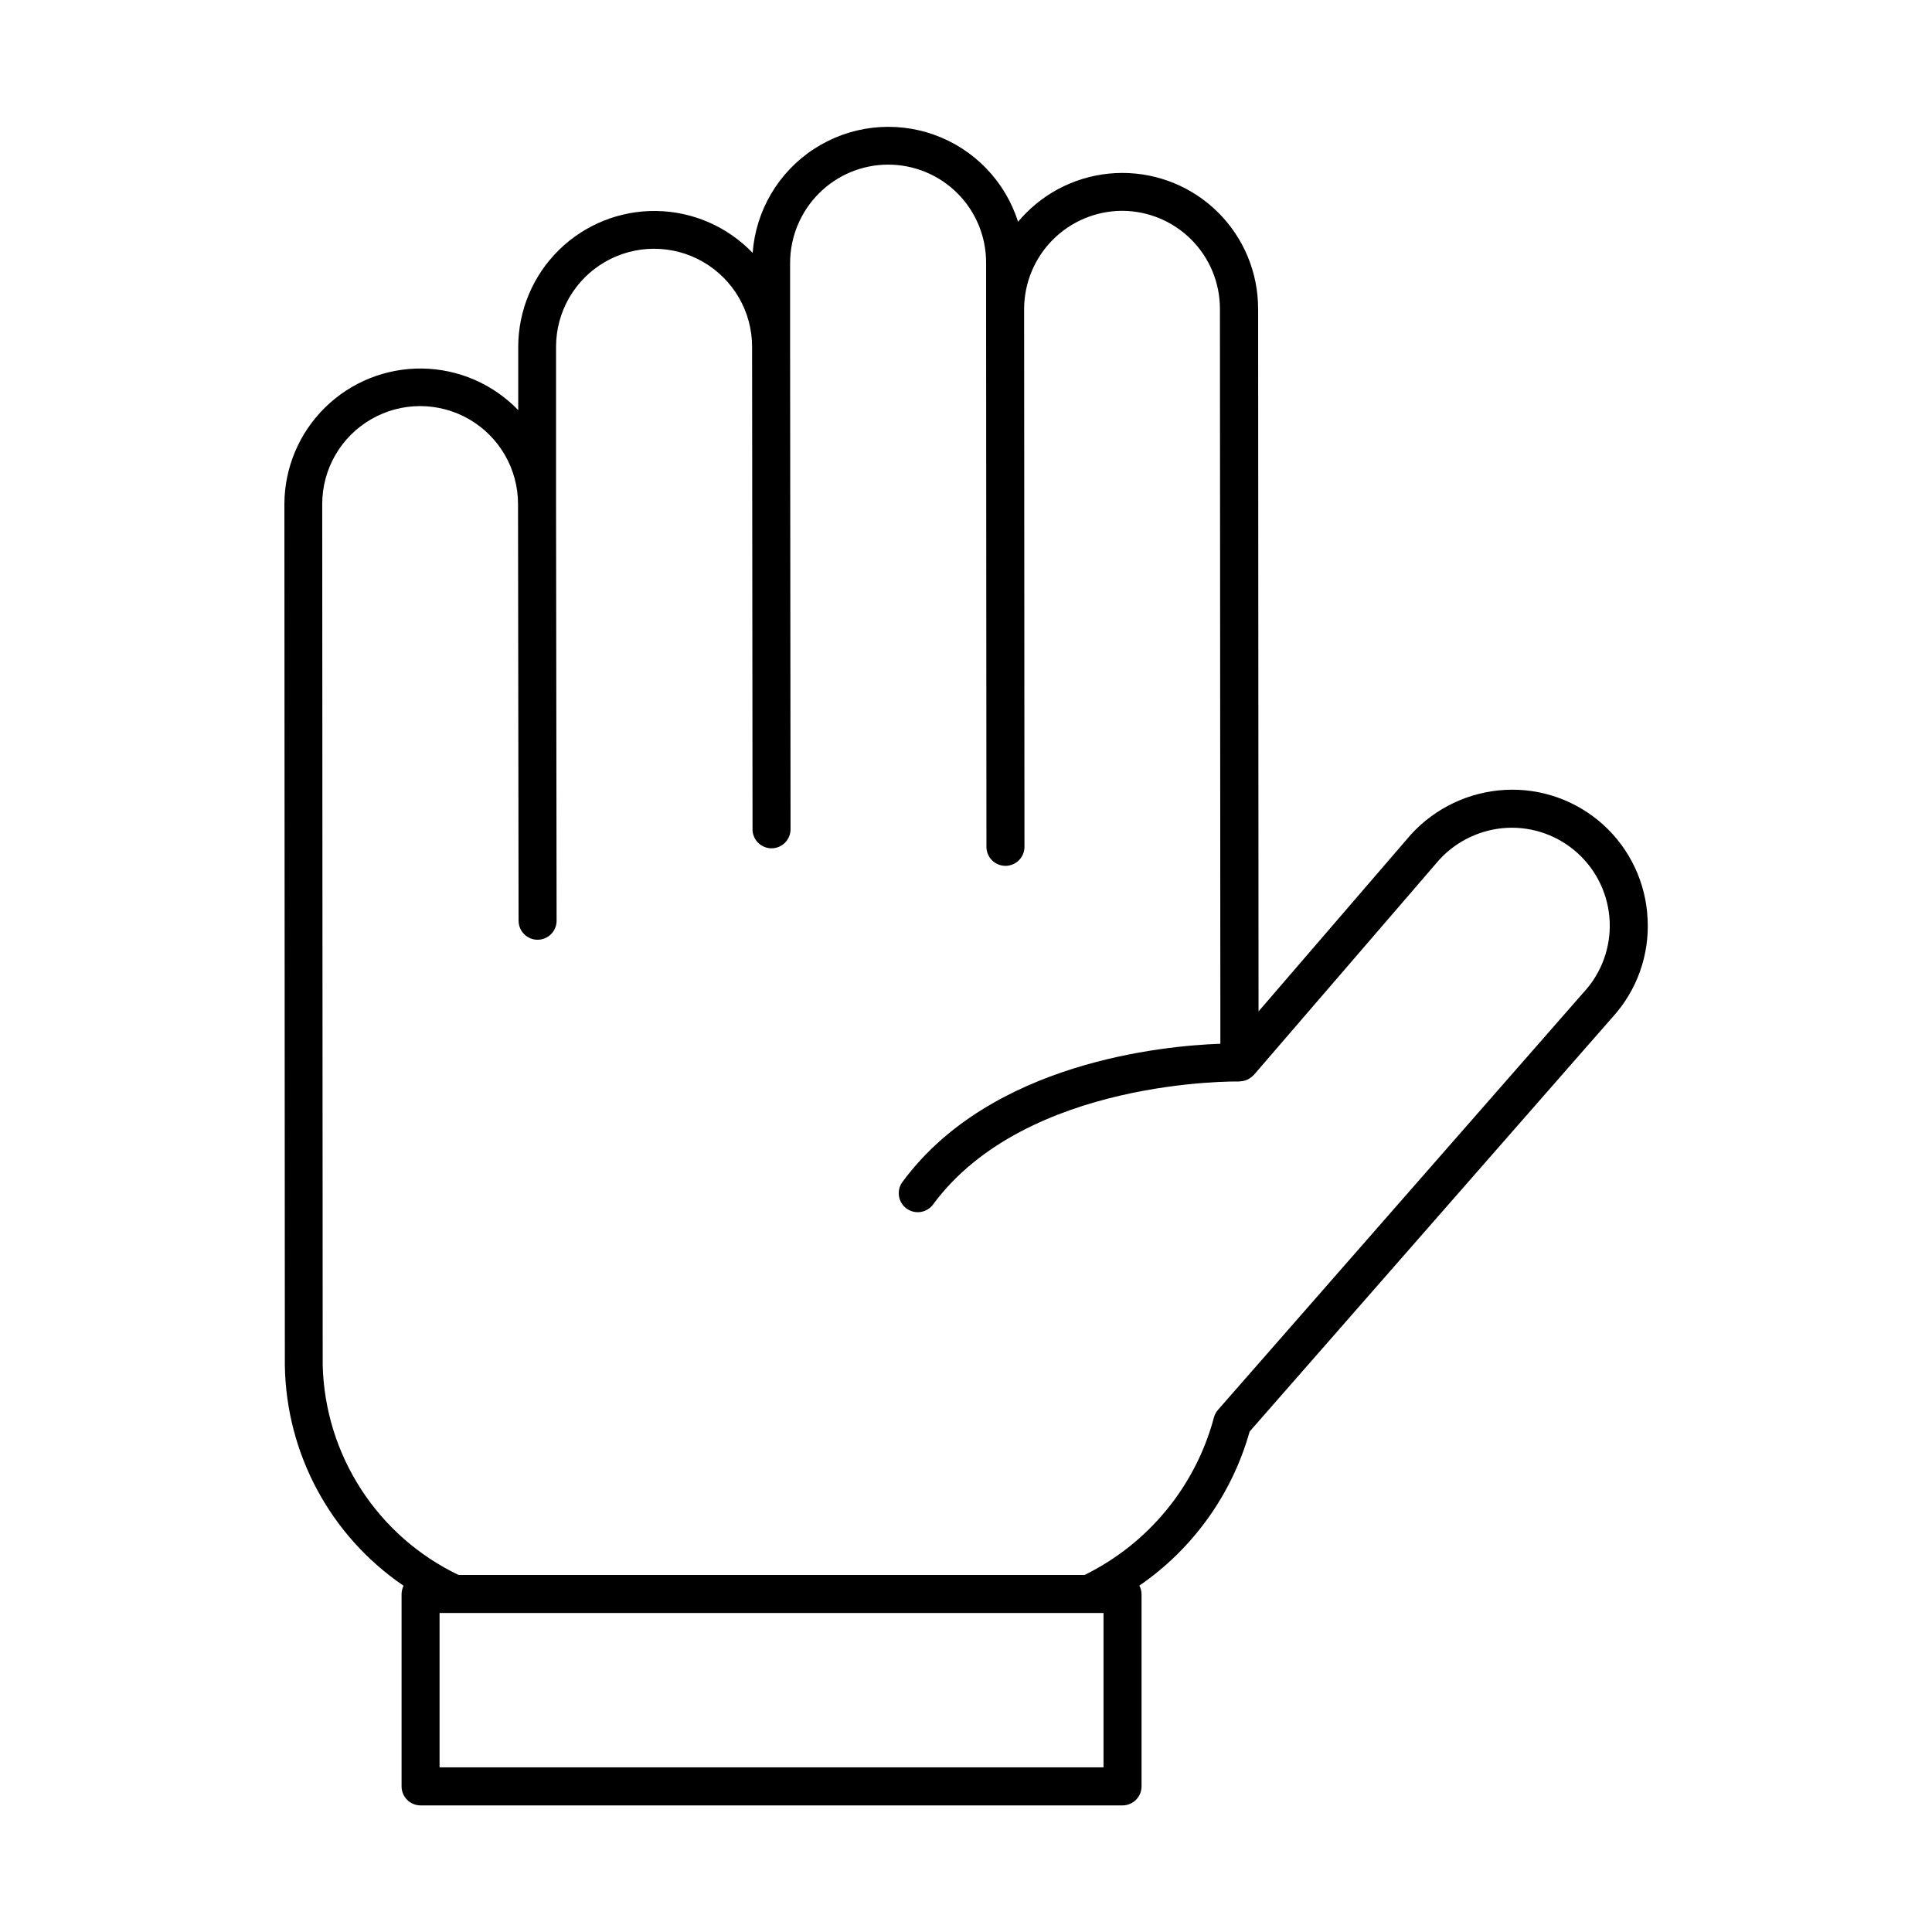 <?xml version="1.0" encoding="UTF-8"?>
<!-- Uploaded to: ICON Repo, www.iconrepo.com, Generator: ICON Repo Mixer Tools -->
<svg fill="#000000" width="800px" height="800px" version="1.1" viewBox="144 144 512 512" xmlns="http://www.w3.org/2000/svg">
 <path d="m580.63 387.54c-0.43-9.562-4.664-18.555-11.762-24.98-7.094-6.426-16.465-9.75-26.023-9.23-9.551 0.523-18.516 4.781-24.957 11.852l-40.363 46.855-0.109-186.21-0.004 0.004c0.008-9.555-3.785-18.719-10.543-25.473-6.754-6.754-15.922-10.539-25.473-10.527-9.555 0.012-18.711 3.82-25.449 10.59-0.758 0.758-1.477 1.543-2.156 2.348-3.402-10.734-11.629-19.262-22.234-23.055-10.605-3.789-22.371-2.406-31.809 3.738-9.438 6.141-15.465 16.344-16.289 27.574-6.672-6.965-15.859-10.969-25.504-11.117-9.645-0.145-18.949 3.578-25.828 10.336-6.883 6.762-10.77 16-10.793 25.645v16.797c-6.672-6.922-15.836-10.891-25.453-11.023-9.617-0.129-18.883 3.59-25.742 10.332-6.859 6.742-10.738 15.945-10.773 25.559l0.121 228.28c0.352 23.434 12.098 45.227 31.473 58.41-0.344 0.672-0.527 1.414-0.539 2.168v51.004c0 1.336 0.531 2.617 1.477 3.562 0.945 0.941 2.227 1.473 3.562 1.473h186.02c1.34 0 2.621-0.531 3.562-1.473 0.945-0.945 1.477-2.227 1.477-3.562v-50.992c-0.012-0.777-0.211-1.535-0.574-2.223 14.215-9.773 24.555-24.223 29.223-40.832l96.188-109.83c6.445-7.074 9.785-16.434 9.277-25.992zm-144.19 224.83h-175.95v-40.914h175.95zm127.38-205.55-97.043 110.81c-0.527 0.605-0.906 1.328-1.098 2.109-4.883 18.172-17.367 33.352-34.258 41.641h-165.9c-10.539-5.043-19.477-12.898-25.828-22.703-6.352-9.801-9.875-21.168-10.176-32.848l-0.125-228.26c0-9.27 4.945-17.836 12.973-22.473 8.027-4.633 17.918-4.633 25.945 0 8.027 4.637 12.973 13.203 12.973 22.473l0.145 110.44 0.004-0.004c0 1.336 0.527 2.617 1.473 3.562 0.945 0.945 2.227 1.477 3.562 1.477s2.617-0.531 3.562-1.477c0.945-0.945 1.477-2.227 1.477-3.562l-0.145-110.44v-41.664c0-9.277 4.949-17.855 12.988-22.496 8.035-4.641 17.938-4.641 25.977 0 8.035 4.641 12.988 13.219 12.988 22.496l0.117 127.87-0.004 0.004c0 1.336 0.531 2.617 1.477 3.562 0.945 0.941 2.227 1.473 3.562 1.473s2.617-0.531 3.562-1.473c0.945-0.945 1.477-2.227 1.477-3.562l-0.117-127.87v-22.281c0.023-6.875 2.758-13.465 7.609-18.34 4.859-4.891 11.465-7.644 18.359-7.656 6.898-0.008 13.512 2.727 18.387 7.606 4.871 4.879 7.602 11.496 7.586 18.391v12.188l0.09 142.61h0.004c0 1.336 0.531 2.617 1.473 3.562 0.945 0.945 2.227 1.473 3.562 1.473 1.336 0 2.621-0.527 3.562-1.473 0.945-0.945 1.477-2.227 1.477-3.562l-0.09-142.61c0.031-6.871 2.777-13.453 7.633-18.312 4.859-4.859 11.441-7.602 18.312-7.633 6.879 0.008 13.473 2.742 18.34 7.609 4.863 4.863 7.598 11.457 7.606 18.336l0.117 194.79c-15.371 0.551-60.773 4.922-84.137 36.473v-0.004c-0.848 1.07-1.23 2.438-1.051 3.793 0.176 1.355 0.898 2.578 1.996 3.391 1.098 0.812 2.477 1.148 3.824 0.922 1.348-0.223 2.547-0.984 3.324-2.109 24.688-33.32 80.441-32.484 80.988-32.457 0.098 0 0.172-0.039 0.266-0.047v0.004c0.465-0.012 0.926-0.09 1.371-0.227 0.27-0.086 0.531-0.199 0.785-0.332 0.242-0.129 0.473-0.277 0.688-0.445 0.246-0.172 0.477-0.371 0.688-0.59 0.039-0.047 0.09-0.066 0.133-0.109l49.125-57.008c4.644-5.066 11.098-8.109 17.965-8.473 6.891-0.336 13.629 2.082 18.73 6.723 5.106 4.641 8.152 11.117 8.473 18.008 0.324 6.891-2.109 13.625-6.758 18.719z"/>
</svg>